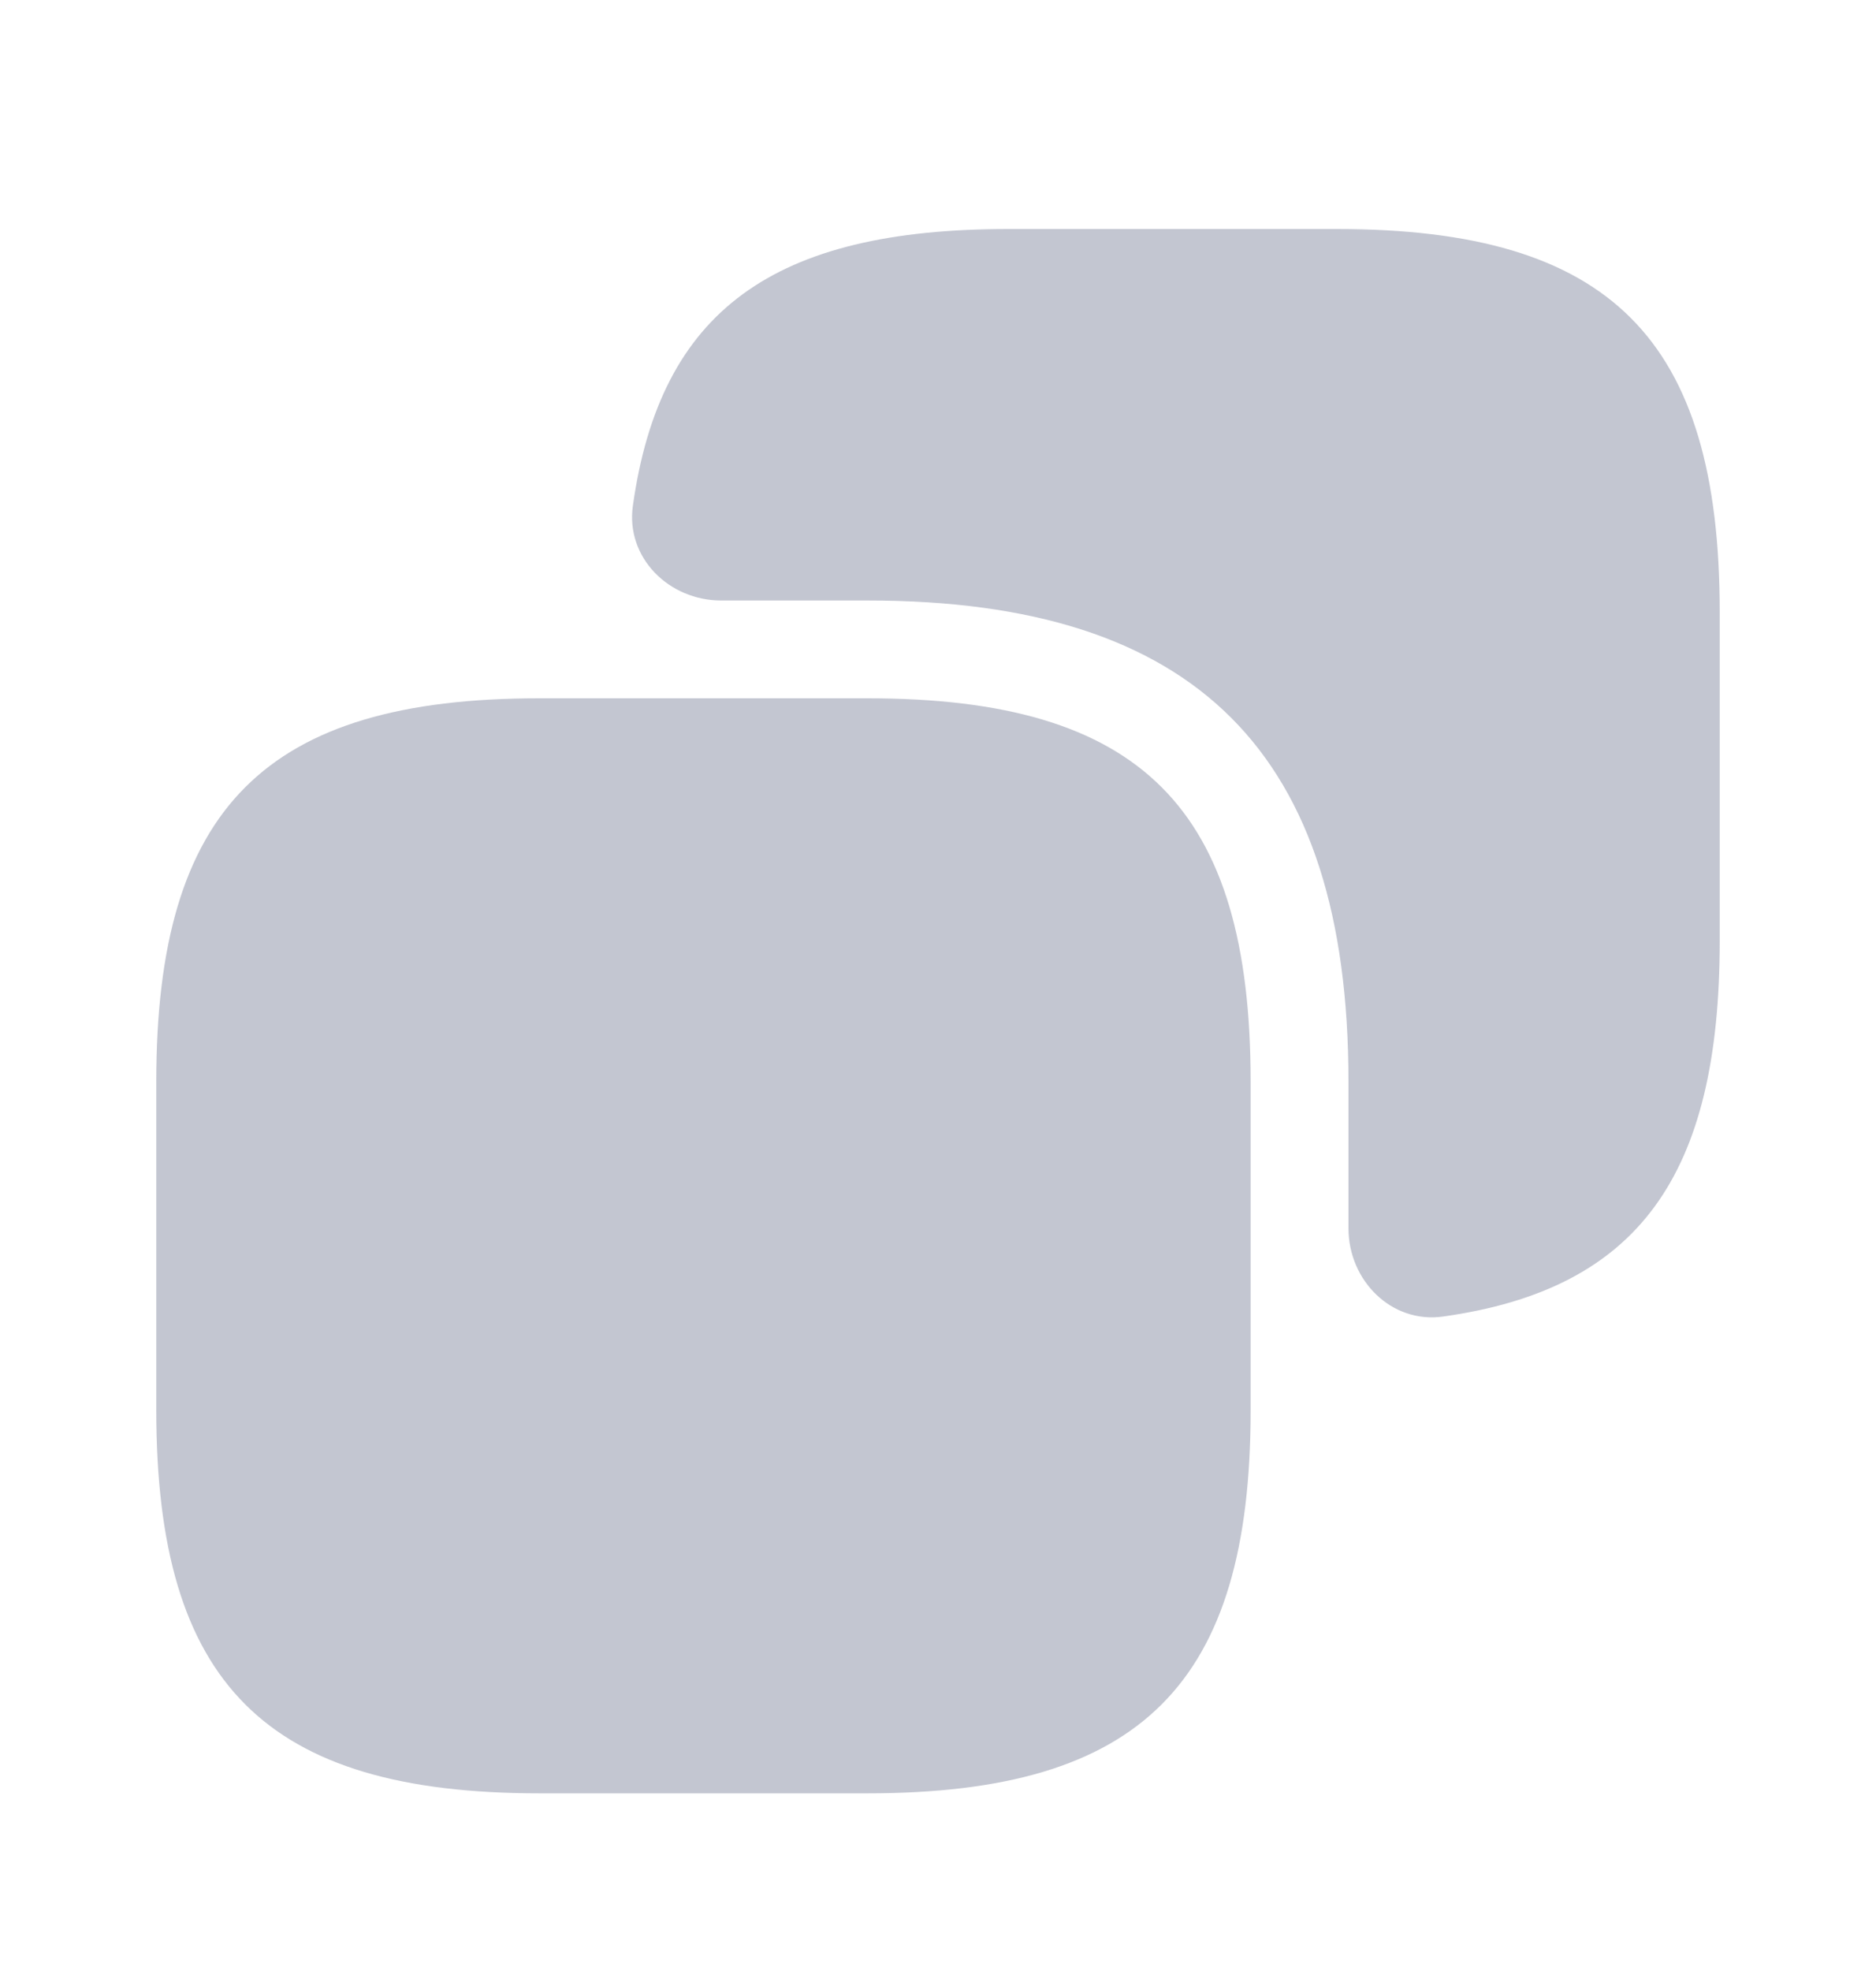 <svg width="20" height="21" viewBox="0 0 20 21" fill="none" xmlns="http://www.w3.org/2000/svg">
<path d="M13.333 11.524V15.024C13.333 17.94 12.166 19.107 9.249 19.107H5.749C2.833 19.107 1.666 17.94 1.666 15.024L1.666 11.524C1.666 8.607 2.833 7.44 5.749 7.44L9.249 7.44C12.166 7.44 13.333 8.607 13.333 11.524Z" fill="#6B728C" fill-opacity="0.4"/>
<path d="M14.251 2.44H10.751C8.247 2.44 7.039 3.306 6.747 5.389C6.669 5.941 7.131 6.398 7.688 6.398H9.251C12.751 6.398 14.376 8.023 14.376 11.524V13.087C14.376 13.643 14.834 14.105 15.385 14.027C17.468 13.735 18.334 12.527 18.334 10.024V6.523C18.334 3.607 17.167 2.44 14.251 2.44Z" fill="#6B728C" fill-opacity="0.4"/>
</svg>
